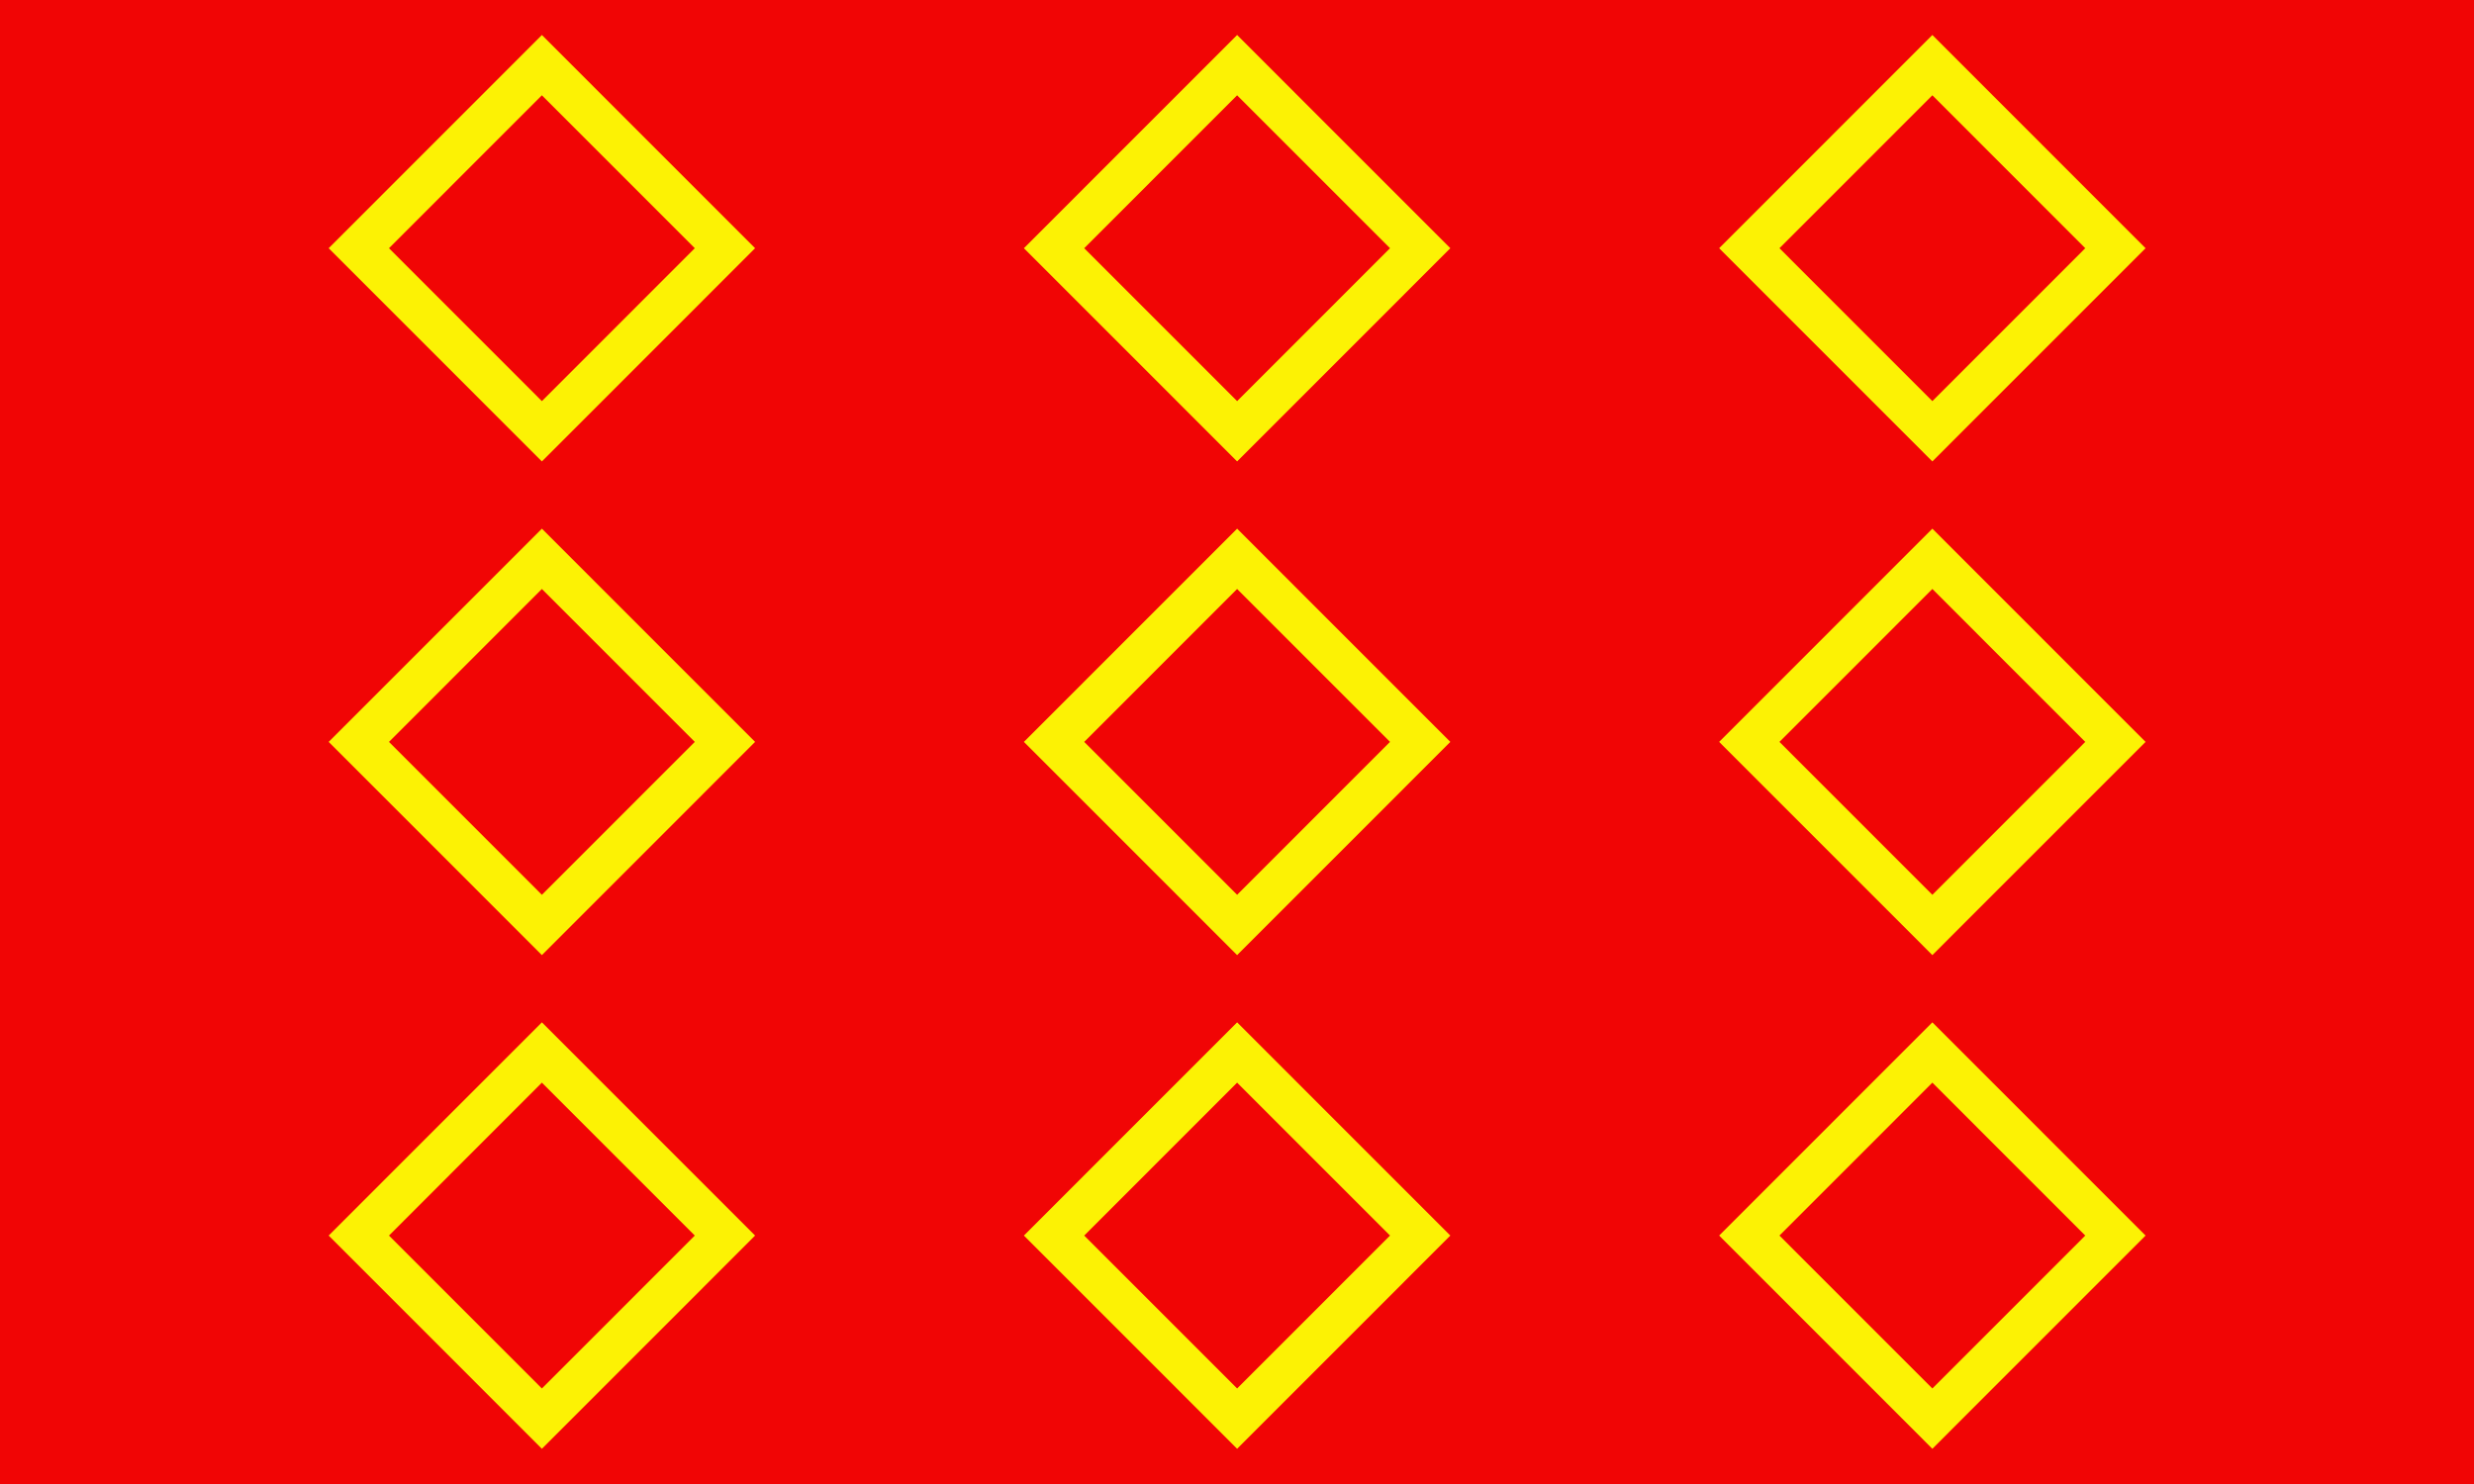 <?xml version="1.0" encoding="UTF-8"?>
<svg width="600" height="360" version="1.1" xmlns="http://www.w3.org/2000/svg" xmlns:xlink="http://www.w3.org/1999/xlink">
 <rect width="600" height="360" fill="#f10505" stroke-width="1.114"/>
 <use transform="translate(6.9233e-6 119.76)" xlink:href="#a"/>
 <g id="a" transform="matrix(1.695 0 0 1.695 -231.31 562.61)">
  <path id="b" d="m214-322.6-26.192 26.201 26.192 26.201 26.192-26.201z" fill="none" stroke="#fcf204" stroke-width="6.102"/>
  <use transform="translate(99.474)" xlink:href="#b"/>
  <use transform="translate(198.95)" xlink:href="#b"/>
 </g>
 <use transform="translate(6.9233e-6 239.52)" xlink:href="#a"/>
</svg>
